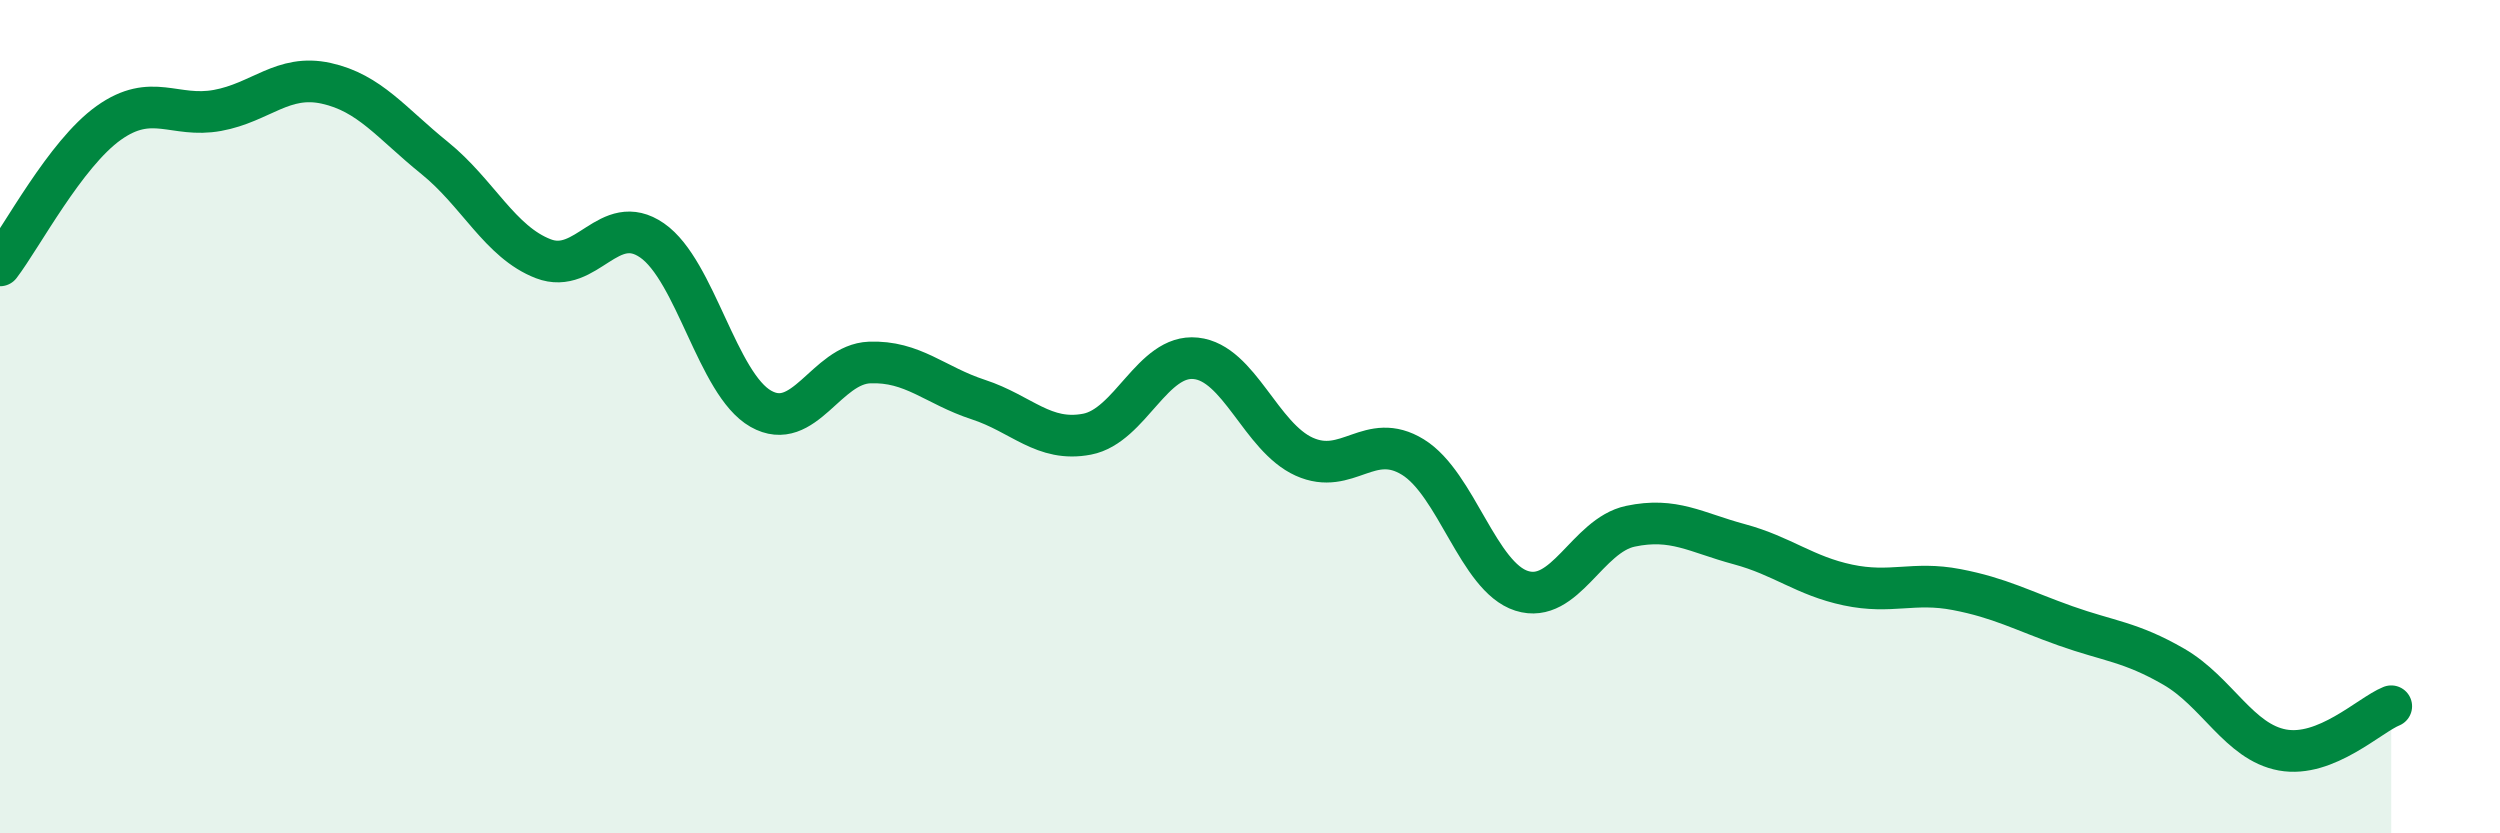 
    <svg width="60" height="20" viewBox="0 0 60 20" xmlns="http://www.w3.org/2000/svg">
      <path
        d="M 0,6.37 C 0.52,5.69 1.57,3.69 2.61,2.95 C 3.65,2.21 4.18,2.84 5.22,2.65 C 6.26,2.46 6.79,1.77 7.83,2 C 8.87,2.23 9.39,2.95 10.43,3.79 C 11.47,4.63 12,5.81 13.04,6.21 C 14.08,6.61 14.61,5.05 15.65,5.77 C 16.69,6.49 17.22,9.22 18.26,9.81 C 19.3,10.4 19.83,8.74 20.87,8.7 C 21.91,8.66 22.44,9.25 23.48,9.59 C 24.52,9.93 25.05,10.62 26.09,10.42 C 27.13,10.22 27.66,8.49 28.7,8.6 C 29.74,8.71 30.26,10.49 31.3,10.96 C 32.34,11.43 32.87,10.33 33.91,10.97 C 34.95,11.61 35.48,13.85 36.52,14.18 C 37.56,14.51 38.09,12.85 39.13,12.63 C 40.17,12.41 40.7,12.78 41.74,13.06 C 42.78,13.34 43.31,13.82 44.35,14.04 C 45.39,14.26 45.92,13.95 46.96,14.15 C 48,14.35 48.53,14.65 49.57,15.02 C 50.61,15.39 51.13,15.4 52.17,16 C 53.21,16.6 53.74,17.81 54.78,18 C 55.82,18.19 56.87,17.16 57.39,16.95L57.39 20L0 20Z"
        fill="#008740"
        opacity="0.1"
        stroke-linecap="round"
        stroke-linejoin="round"
      />
      <path
        d="M 0,6.37 C 0.52,5.69 1.57,3.69 2.61,2.95 C 3.65,2.21 4.18,2.84 5.22,2.65 C 6.26,2.46 6.79,1.77 7.83,2 C 8.87,2.23 9.39,2.95 10.43,3.79 C 11.47,4.63 12,5.81 13.04,6.21 C 14.08,6.61 14.61,5.05 15.65,5.77 C 16.69,6.49 17.22,9.22 18.26,9.81 C 19.3,10.4 19.83,8.74 20.87,8.7 C 21.91,8.66 22.44,9.25 23.48,9.59 C 24.52,9.93 25.05,10.62 26.09,10.42 C 27.13,10.22 27.66,8.49 28.7,8.6 C 29.74,8.71 30.26,10.49 31.3,10.96 C 32.34,11.43 32.87,10.33 33.91,10.97 C 34.95,11.61 35.48,13.85 36.52,14.18 C 37.56,14.51 38.09,12.85 39.13,12.63 C 40.17,12.41 40.7,12.78 41.74,13.06 C 42.78,13.34 43.31,13.82 44.35,14.04 C 45.39,14.26 45.92,13.95 46.96,14.15 C 48,14.35 48.53,14.65 49.57,15.02 C 50.61,15.39 51.13,15.4 52.17,16 C 53.21,16.6 53.74,17.81 54.78,18 C 55.82,18.19 56.87,17.16 57.39,16.95"
        stroke="#008740"
        stroke-width="1"
        fill="none"
        stroke-linecap="round"
        stroke-linejoin="round"
      />
    </svg>
  